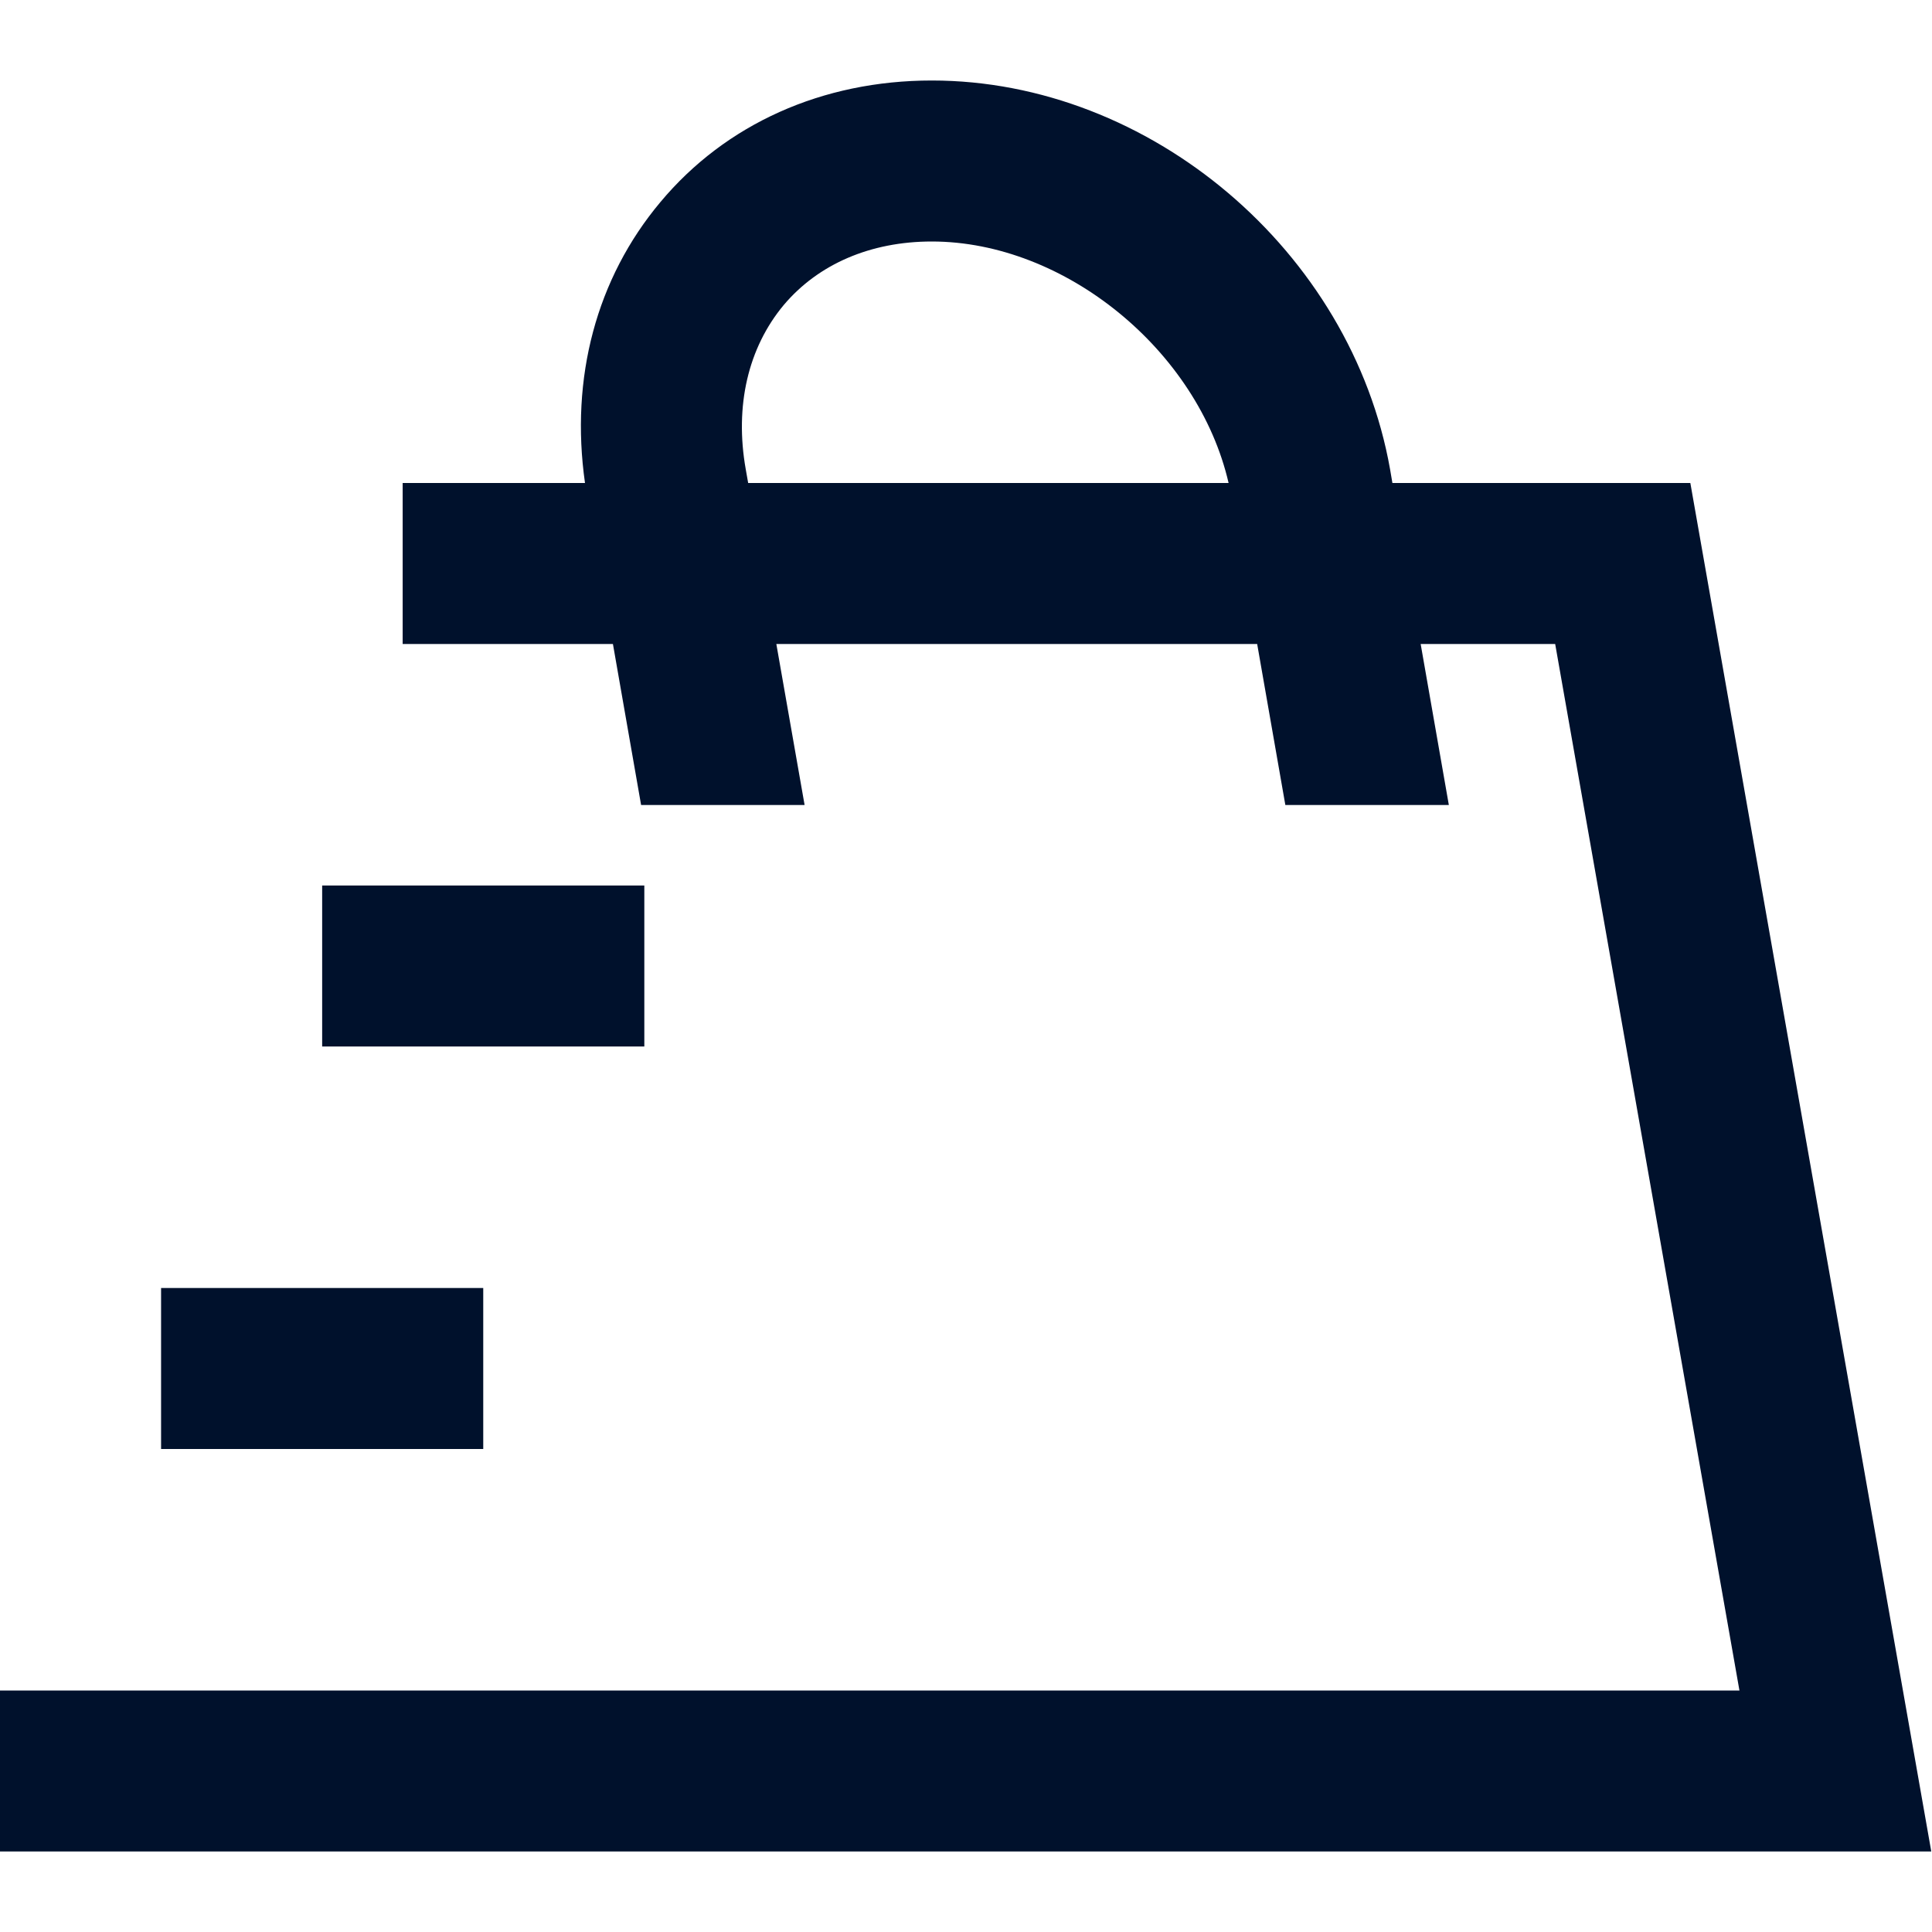 <svg width="24" height="24" viewBox="0 0 24 24" fill="none" xmlns="http://www.w3.org/2000/svg">
<path d="M15.967 10H17.998L17.648 8H19.319L21.608 21H0V23H23.991L20.998 6H17.297L17.268 5.83C16.788 3.12 14.286 1 11.575 1C10.215 1 9.014 1.54 8.204 2.51C7.408 3.459 7.081 4.693 7.267 6H5.002V8H7.614L7.964 10H9.995L9.644 8H15.617L15.967 10ZM15.262 6H9.294L9.264 5.83C9.124 5.04 9.294 4.32 9.735 3.79C10.165 3.28 10.815 3 11.575 3C13.229 3 14.883 4.356 15.262 6Z" fill="#00112C"/>
<path d="M8.004 13H4.002V11H8.004V13Z" fill="#00112C"/>
<path d="M2.001 18H6.003V16H2.001V18Z" fill="#00112C"/>
</svg>

